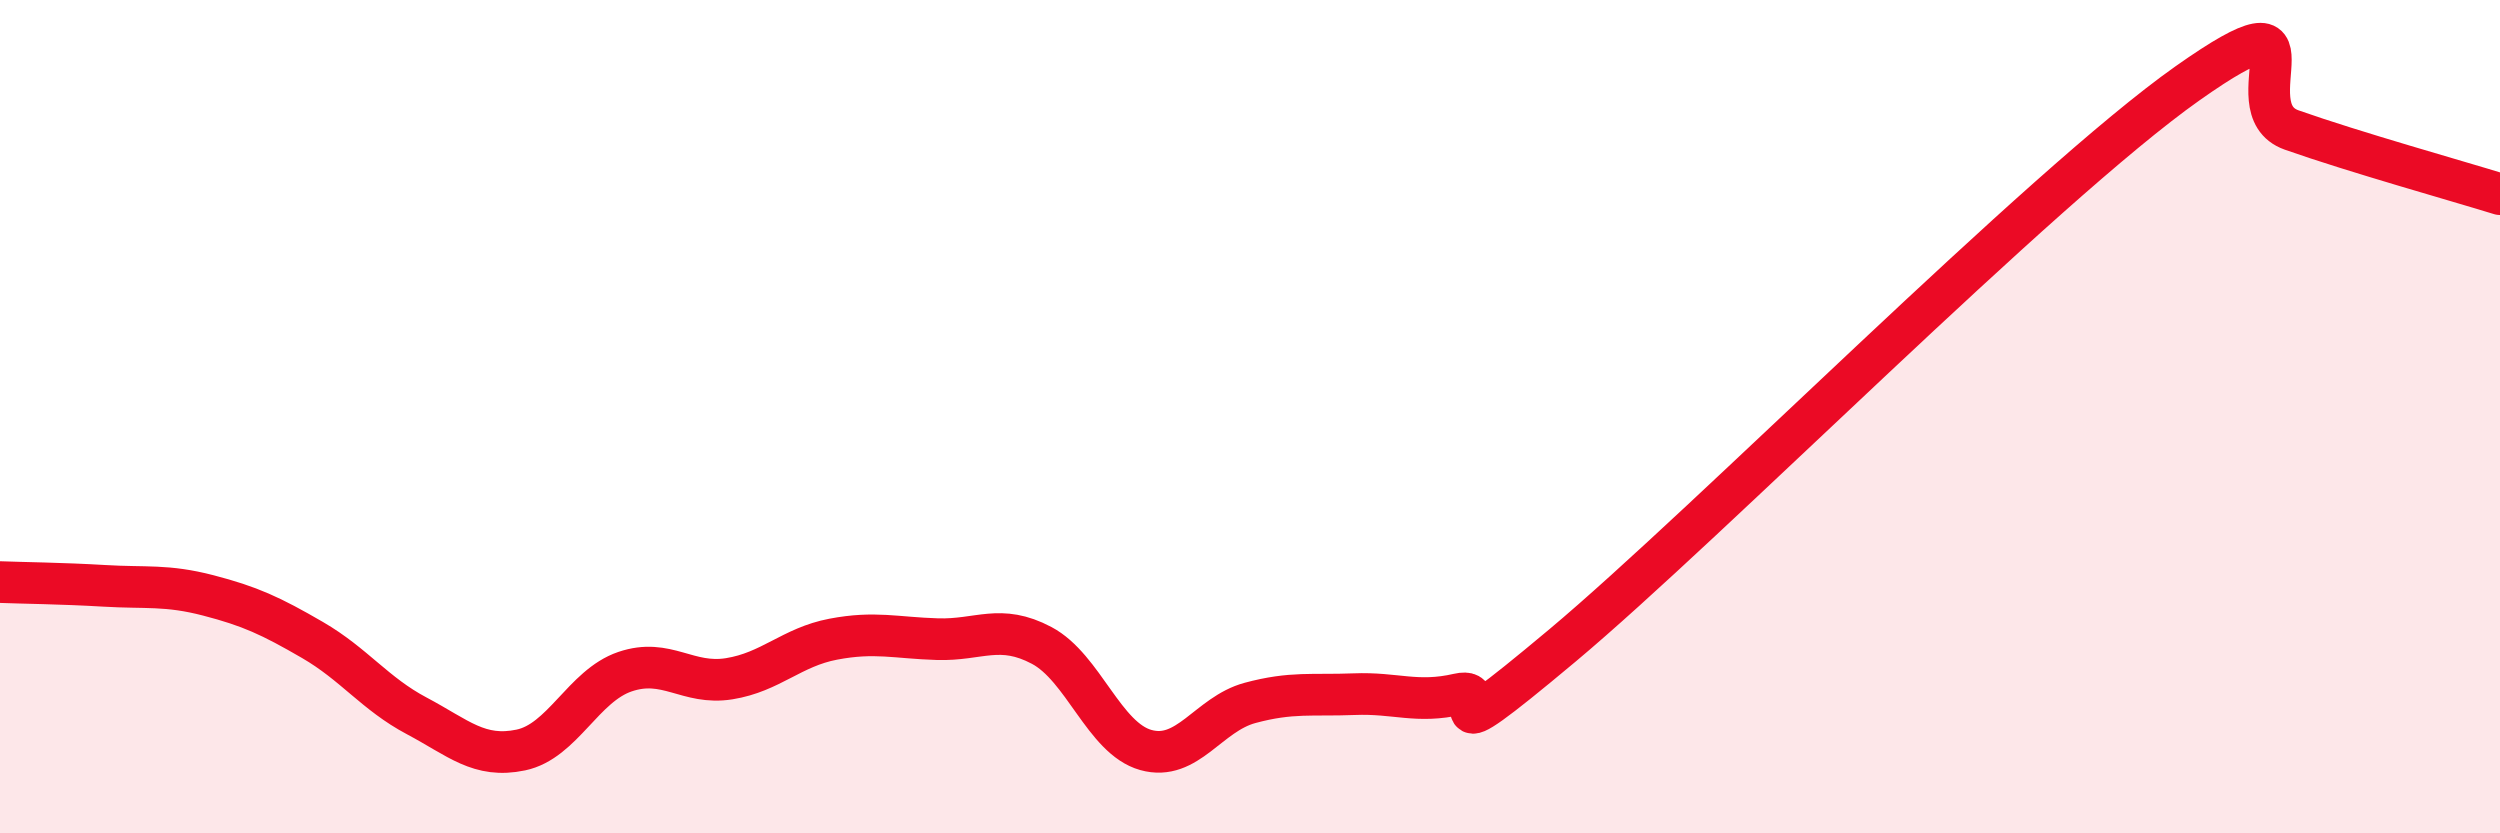 
    <svg width="60" height="20" viewBox="0 0 60 20" xmlns="http://www.w3.org/2000/svg">
      <path
        d="M 0,13.97 C 0.5,13.99 1.5,14 2.5,14.06 C 3.5,14.12 4,14.03 5,14.29 C 6,14.55 6.5,14.78 7.5,15.36 C 8.5,15.94 9,16.65 10,17.18 C 11,17.71 11.5,18.21 12.5,18 C 13.5,17.79 14,16.46 15,16.12 C 16,15.78 16.5,16.45 17.5,16.29 C 18.5,16.13 19,15.53 20,15.34 C 21,15.15 21.5,15.31 22.5,15.34 C 23.5,15.37 24,14.96 25,15.49 C 26,16.02 26.5,17.72 27.5,18 C 28.5,18.28 29,17.14 30,16.87 C 31,16.6 31.5,16.7 32.5,16.66 C 33.5,16.62 34,16.89 35,16.66 C 36,16.43 34,18.42 37.5,15.49 C 41,12.56 49,4.47 52.5,2 C 56,-0.47 53.5,2.59 55,3.12 C 56.5,3.65 59,4.35 60,4.66L60 20L0 20Z"
        fill="#EB0A25"
        opacity="0.1"
        stroke-linecap="round"
        stroke-linejoin="round"
      />
      <path
        d="M 0,13.97 C 0.5,13.99 1.5,14 2.5,14.06 C 3.5,14.12 4,14.03 5,14.29 C 6,14.55 6.5,14.78 7.5,15.36 C 8.5,15.94 9,16.65 10,17.18 C 11,17.71 11.5,18.21 12.5,18 C 13.5,17.79 14,16.46 15,16.12 C 16,15.78 16.5,16.45 17.5,16.29 C 18.5,16.13 19,15.53 20,15.34 C 21,15.15 21.5,15.31 22.5,15.34 C 23.5,15.37 24,14.96 25,15.49 C 26,16.02 26.5,17.72 27.5,18 C 28.5,18.28 29,17.14 30,16.87 C 31,16.6 31.5,16.7 32.5,16.66 C 33.5,16.62 34,16.89 35,16.66 C 36,16.43 34,18.42 37.5,15.49 C 41,12.56 49,4.47 52.5,2 C 56,-0.47 53.5,2.59 55,3.12 C 56.5,3.65 59,4.35 60,4.66"
        stroke="#EB0A25"
        stroke-width="1"
        fill="none"
        stroke-linecap="round"
        stroke-linejoin="round"
      />
    </svg>
  